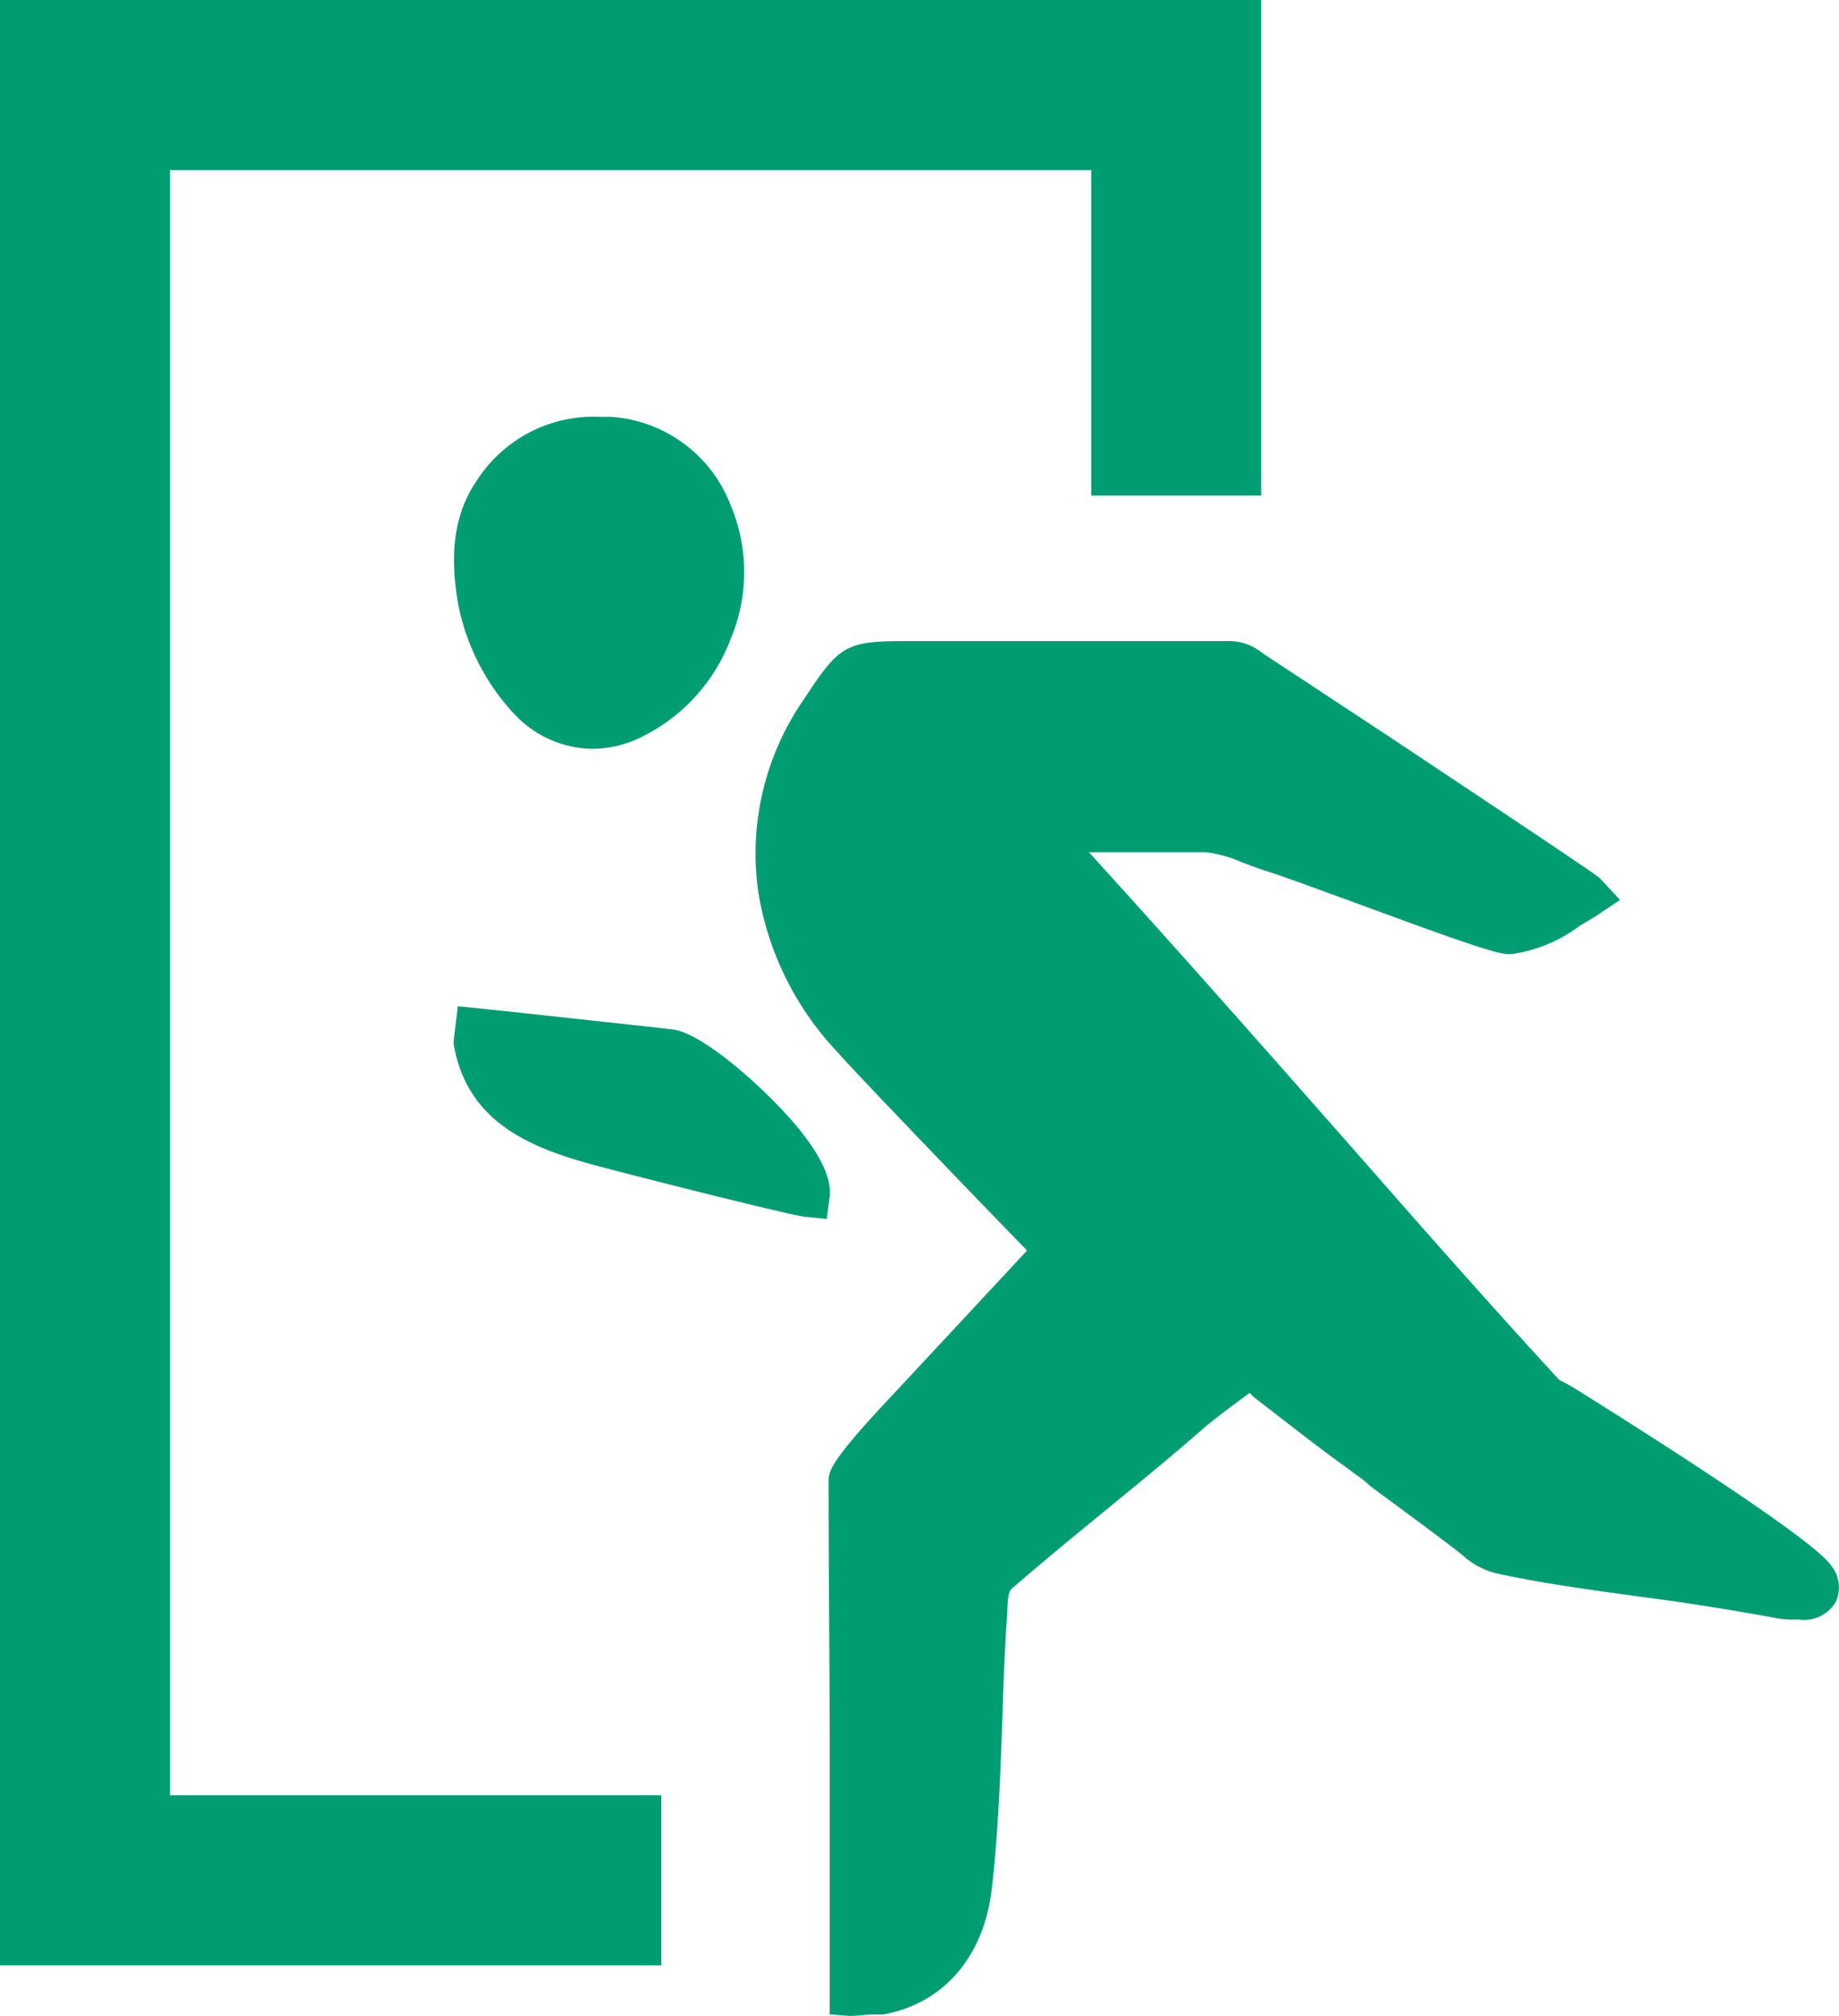 <svg xmlns="http://www.w3.org/2000/svg" viewBox="0 0 88.29 96.73"><g fill="#009d73"><path d="M40.83 96.73l-1-.08v-1.71-11.92c0-3.67-.05-7.35-.05-11.94 0-.46 0-.9 3.15-4.23L49.31 60c-2.41-2.46-9-9.33-9-9.41a14.54 14.54 0 0 1-3.91-7.82 13 13 0 0 1 2.21-9.24c1.7-2.59 2-2.77 4.93-2.77h15.55a2.5 2.5 0 0 1 1.51.57l6.07 4c10 6.65 10 6.68 10.18 6.85l.93 1-1.23.82-.72.43a7.1 7.1 0 0 1-3.27 1.35h-.21c-.7-.06-2.82-.82-7.17-2.42-1.92-.7-3.73-1.37-4.52-1.61-.31-.1-.64-.23-1-.36a6.18 6.18 0 0 0-1.76-.5h-5.62c4.2 4.62 7.89 8.8 11.47 12.86s7 8 11.11 12.46l.42.22.26.15c.11.07 11.31 7 12.35 8.51a1.66 1.66 0 0 1 .23 1.8 1.76 1.76 0 0 1-1.72.82H86c-.52 0-1-.13-1.49-.21l-1.26-.22-2-.32q-1.29-.19-2.58-.36c-2.26-.31-4.6-.62-6.88-1.12a3.82 3.82 0 0 1-1.6-.88l-.26-.21-1.51-1.14-2.59-1.91-.39-.34c-.74-.54-1.47-1.07-2.2-1.62s-2.13-1.64-3.09-2.38l-.15-.17-.73.54c-.6.45-1.23.92-1.68 1.33-1.8 1.56-3.2 2.69-4.54 3.79s-2.72 2.22-4.48 3.74c-.15.13-.18.45-.21 1v.11c-.12 1.73-.19 3.51-.24 5.23-.1 2.64-.19 5.38-.51 8.09-.38 3.24-2.33 5.49-5.22 6h-.52c-.31 0-.68.06-.87.06z"/><path d="M60 32.23a1.6 1.6 0 0 0-.87-.35H43.51c-2.52 0-2.52 0-4 2.27a11.89 11.89 0 0 0-2 8.47 13.5 13.5 0 0 0 3.62 7.25c3.07 3.23 9.52 10 9.76 10.13-.32.35-6.26 6.64-7.08 7.51-.41.43-2.94 3.07-2.94 3.57 0 9.17.1 14.7.1 23.86v.7c.22 0 1.11-.08 1.26-.08 2.44-.44 4-2.36 4.33-5.07.52-4.41.43-8.85.74-13.27a2.49 2.49 0 0 1 .6-1.82c3.54-3.05 5.46-4.45 9-7.5.86-.79 2.19-1.67 3.14-2.46.24.18 2.92 2.37 3.91 3.1l2.52 1.85c.87.64 1.74 1.27 2.6 1.92l1.52 1.14a3.89 3.89 0 0 0 1.44.9c3.08.67 6.26 1 9.38 1.46 1 .14 1.94.32 2.91.48.59.1 1.18.21 1.78.26s1.57 0 .94-.92c-.73-1.1-9.67-6.76-12-8.18a6.1 6.1 0 0 1-.92-.56c-8.74-9.61-15-17-23.86-26.71-.08-.09-.16-.26-.32-.44h8a12.17 12.17 0 0 1 3.06.9c2.06.64 10.42 3.9 11.47 4S75.14 43.47 76 43c-.12-.18-15.35-10.28-16-10.77M28.42 35.93a5.23 5.23 0 0 1-3.73-1.67A10.72 10.72 0 0 1 22 29c-.45-2.53-.16-4.44.93-6a6.66 6.66 0 0 1 5.86-3h.53a6.62 6.62 0 0 1 5.75 4.22 8.27 8.27 0 0 1 0 6.46 8.61 8.61 0 0 1-4.66 4.86 5.44 5.44 0 0 1-2 .39"/><path d="M25.45 33.48A4 4 0 0 0 30 34.53c3.64-1.45 5.69-6.35 4.08-9.87a5.53 5.53 0 0 0-4.81-3.57 5.66 5.66 0 0 0-5.39 2.56 6.64 6.64 0 0 0-.76 5.2 9.66 9.66 0 0 0 2.34 4.63M38.64 58.38c-.36 0-6.8-1.6-10-2.45s-6.22-2.09-6.86-5.83v-.16l.2-1.66 1.06.11c2.46.25 5 .54 6.89.74l2.34.26c1.5.15 4.73 3.07 6.21 4.93 1 1.29 1.45 2.28 1.35 3.12l-.14 1.05z"/><path d="M22.87 49.92c.53 3.07 3.14 4.2 6.07 5 3.66 1 9.66 2.41 9.81 2.42.22-1.79-5.25-6.69-6.59-6.83-1.19-.12-5.35-.6-9.23-1l-.06.45"/><path d="M31.75 86.14H8.16V8.16h44.23v15.62h8.16V0H0v94.3h31.75v-8.16z"/></g></svg>
